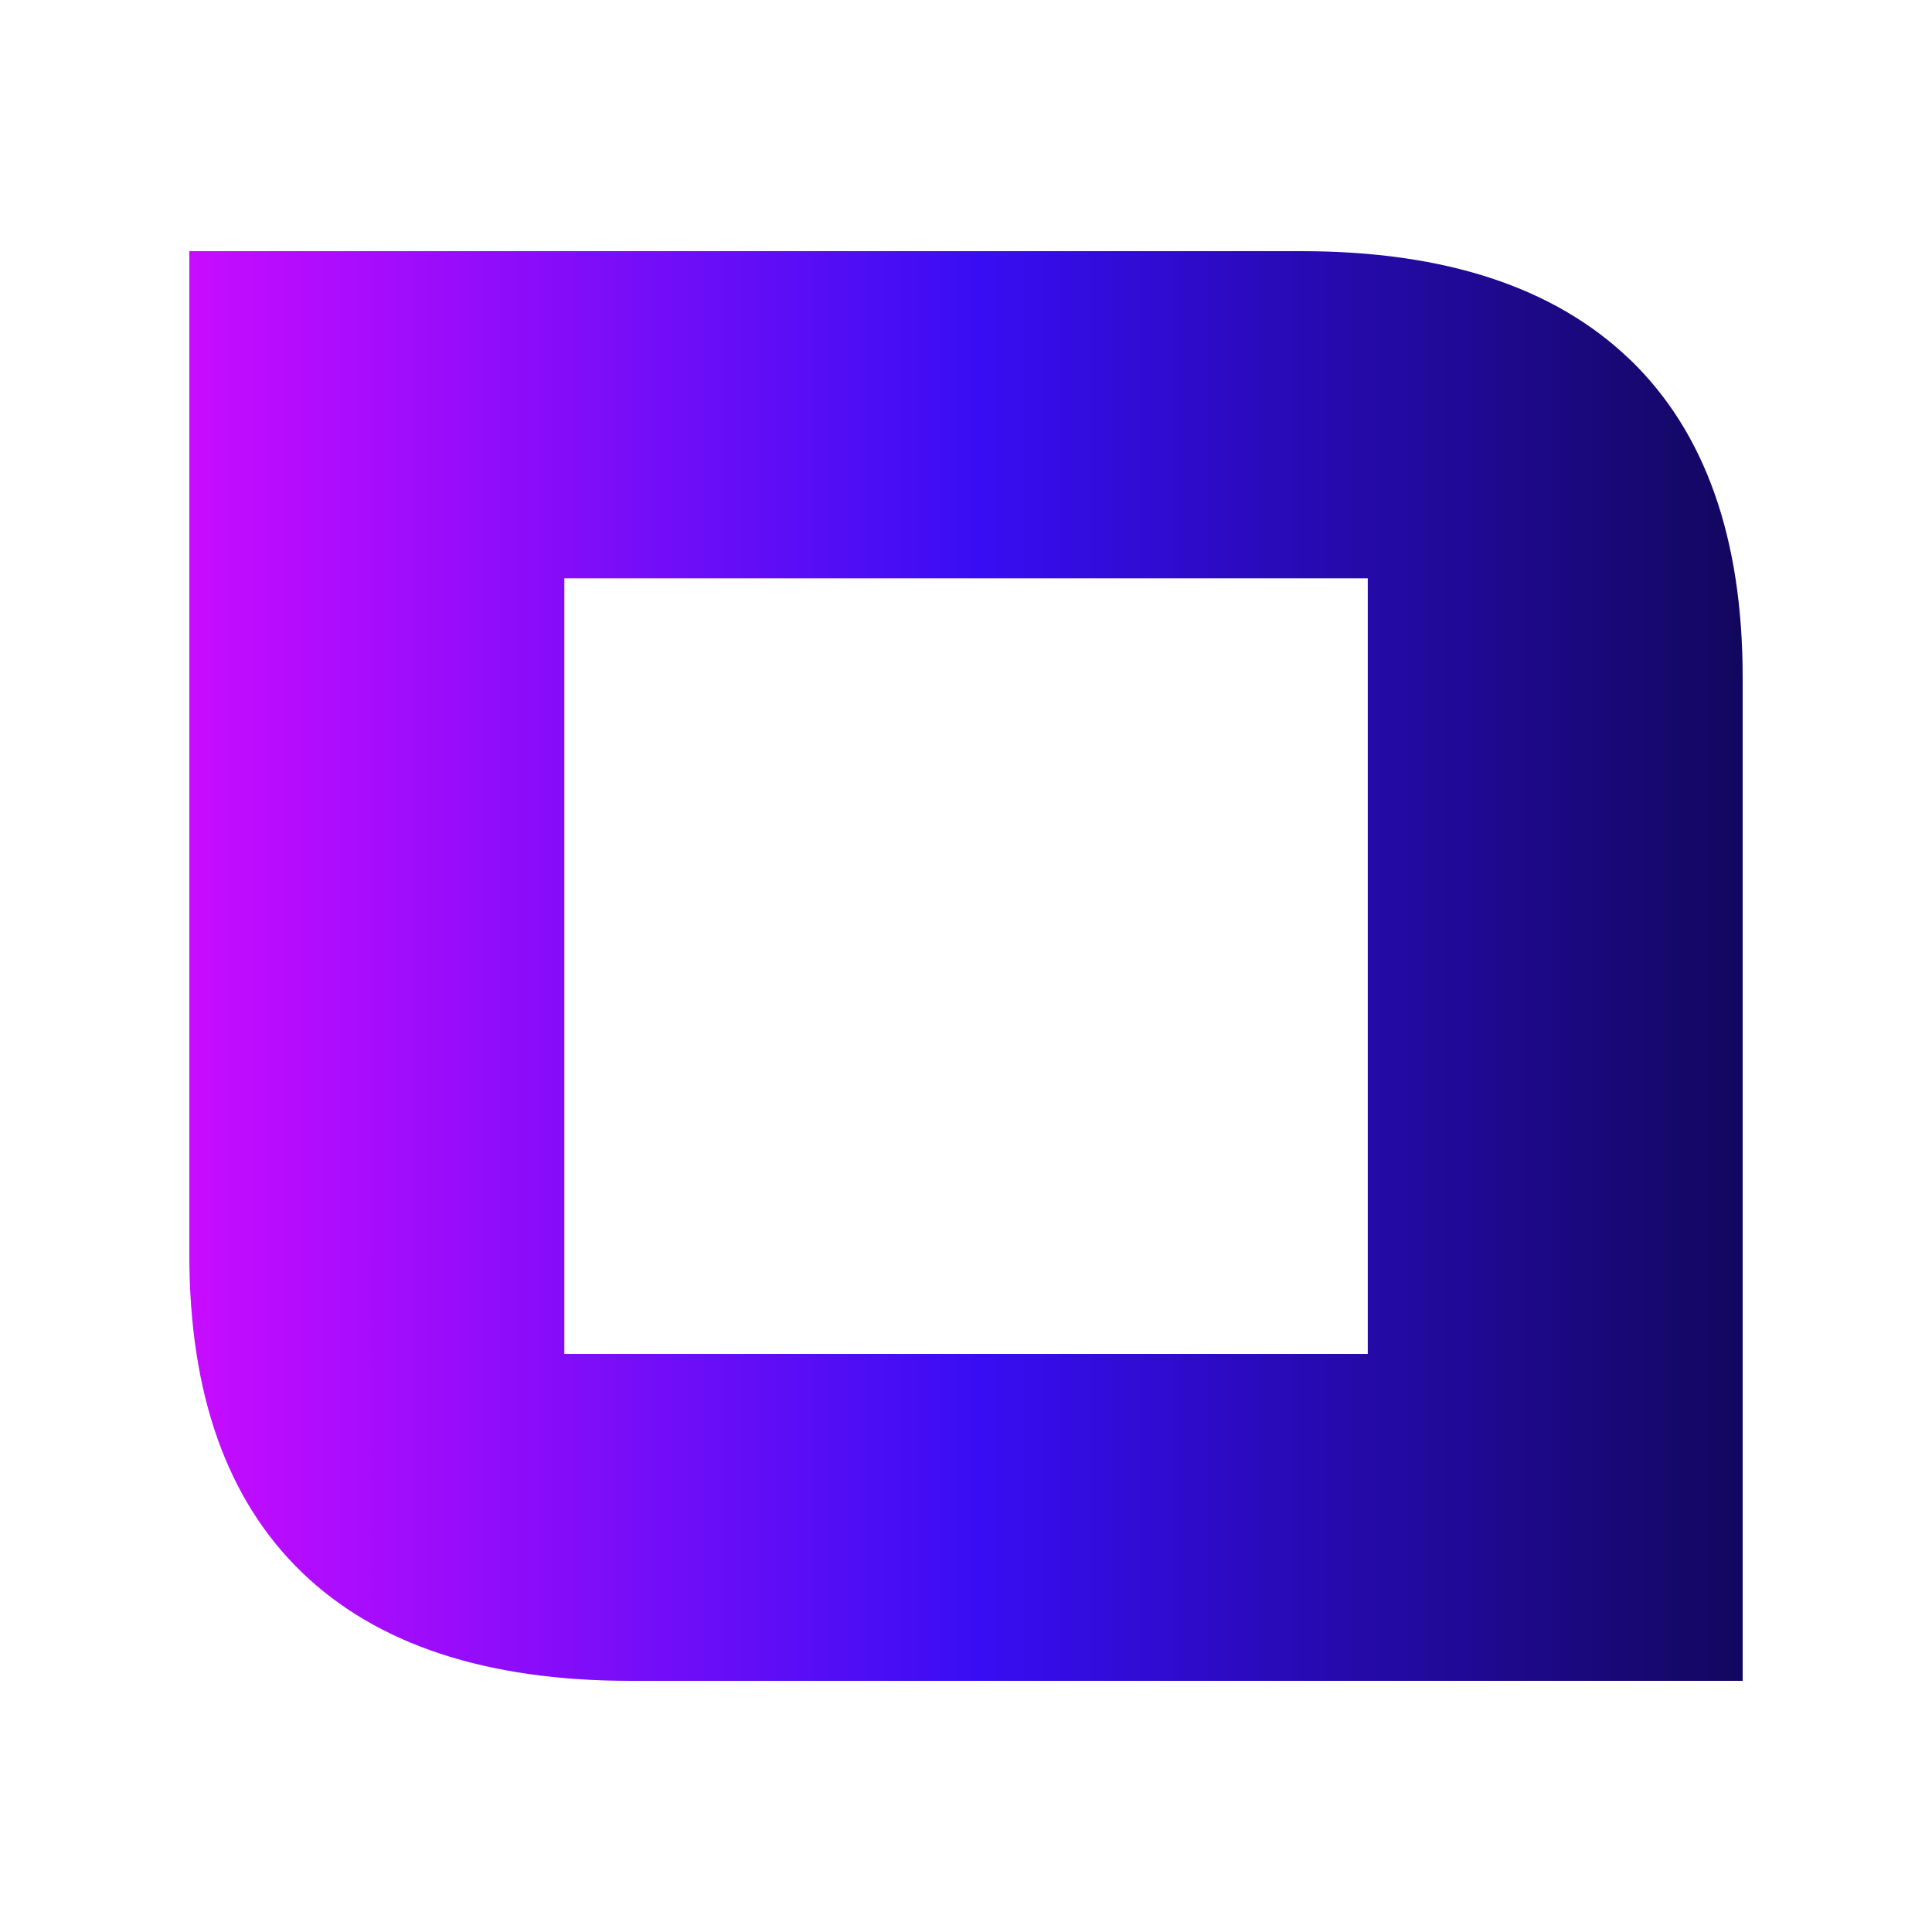 <?xml version="1.0" encoding="UTF-8"?>
<svg xmlns="http://www.w3.org/2000/svg" width="500" height="500" viewBox="0 0 500 500" fill="none">
  <path d="M421.882 93.115C402.46 74.391 374.089 65 336.771 65H49V324.737C49 360.769 58.726 388.161 78.118 406.914C97.51 425.638 125.881 435 163.229 435H451V175.292C451 139.26 441.304 111.868 421.912 93.115H421.882ZM353.979 350.396H146.051V149.662H353.979V350.396Z" fill="url(#paint0_linear_7_182)"></path>
  <defs>
    <linearGradient id="paint0_linear_7_182" x1="49" y1="250.014" x2="451" y2="250.014" gradientUnits="userSpaceOnUse">
      <stop stop-color="#C80CFF"></stop>
      <stop offset="0.51" stop-color="#380DF3"></stop>
      <stop offset="1" stop-color="#12075E"></stop>
    </linearGradient>
  </defs>
</svg>
